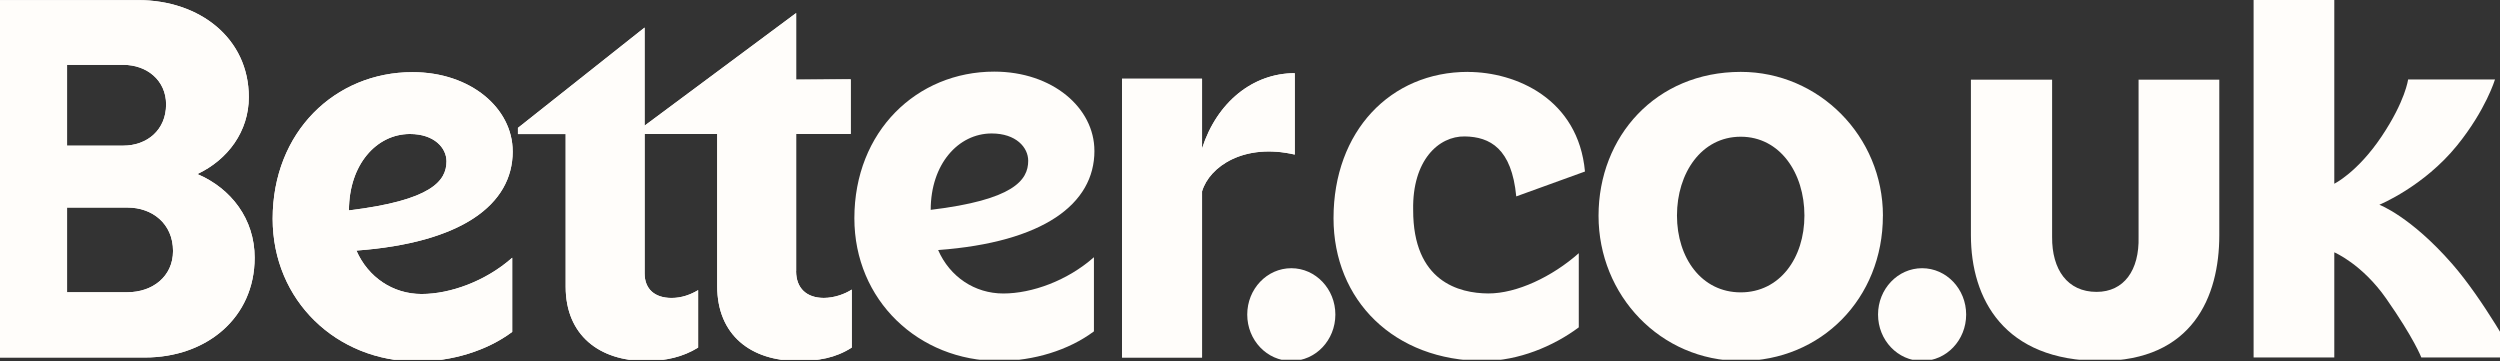 <svg viewBox="0 0 166 24" fill="none" xmlns="http://www.w3.org/2000/svg">
<rect x="0" y="0" width="166" height="24" fill="#333333" stroke="none"/>
<g clip-path="url(#clip0_1654_8280)">
<g clip-path="url(#clip1_1654_8280)">
<g clip-path="url(#clip2_1654_8280)">
<g clip-path="url(#clip3_1654_8280)">
<path d="M79.816 9.854V5.228H74.502V23.737H79.816V12.707C80.311 11.042 82.629 9.485 85.972 10.264V4.859C83.192 4.859 80.801 6.786 79.816 9.857" fill="#FFFDFA"/>
<path d="M52.865 18V8.894H56.487V5.268L52.865 5.272V0.865L42.801 8.343V1.83L34.391 8.492V8.901H37.56V19.041C37.56 22.264 39.811 23.965 42.874 23.965C44.211 23.965 45.337 23.707 46.356 23.079V19.265C45.861 19.562 45.264 19.785 44.597 19.785C43.472 19.785 42.803 19.193 42.803 18.156V8.899H47.622V19.004C47.622 22.261 49.874 23.963 52.969 23.963C54.344 23.963 55.466 23.777 56.558 23.077V19.227C56.1 19.525 55.398 19.783 54.693 19.783C53.566 19.776 52.861 19.148 52.861 18" fill="#FFFDFA"/>
<path d="M61.799 13.932C61.799 10.896 63.631 8.862 65.845 8.862C67.464 8.862 68.273 9.787 68.273 10.677C68.273 11.972 67.288 13.272 61.799 13.934M72.668 10.012C72.668 7.162 69.888 4.756 66.017 4.756C60.88 4.756 56.73 8.718 56.73 14.492C56.73 19.932 60.986 23.968 66.337 23.968C68.627 23.963 70.949 23.263 72.637 22.003V17.079C70.878 18.637 68.52 19.488 66.62 19.488C64.72 19.488 63.067 18.379 62.292 16.603C69.256 16.087 72.67 13.567 72.67 10.015" fill="#FFFDFA"/>
<path d="M119.814 14.311C119.814 17.128 118.181 19.413 115.583 19.413C112.984 19.413 111.351 17.128 111.351 14.311C111.351 11.493 112.973 9.078 115.583 9.078C118.192 9.078 119.814 11.491 119.814 14.311ZM125.027 14.329C125.027 9.052 120.782 4.77 115.585 4.773C109.955 4.775 106.143 9.055 106.143 14.329C106.143 19.604 110.247 23.965 115.583 23.965C120.919 23.965 125.024 19.825 125.024 14.329" fill="#FFFDFA"/>
<path d="M23.171 13.967C23.171 10.931 24.998 8.897 27.219 8.897C28.836 8.897 29.647 9.822 29.647 10.712C29.647 12.007 28.662 13.306 23.173 13.969M34.042 10.047C34.042 7.197 31.262 4.791 27.391 4.791C22.254 4.791 18.104 8.752 18.104 14.527C18.104 19.967 22.36 24.002 27.712 24.002C30.001 23.998 32.323 23.298 34.011 22.038V17.114C32.252 18.672 29.895 19.523 27.994 19.523C26.094 19.523 24.441 18.414 23.666 16.638C30.63 16.122 34.044 13.602 34.044 10.05" fill="#FFFDFA"/>
<path d="M139.479 23.965C145.596 23.965 147.361 19.692 147.361 15.624V5.291H142.001V15.733C142.058 17.953 141.024 19.381 139.212 19.381C137.277 19.381 136.242 17.9 136.26 15.733V5.291H130.869V15.622C130.869 19.855 133.074 23.963 139.482 23.963" fill="#FFFDFA"/>
<path d="M149.639 23.737H154.997V16.754C154.997 16.754 156.836 17.526 158.442 19.823C160.314 22.501 160.776 23.737 160.776 23.737H167C167 23.737 164.903 19.899 162.815 17.512C160.062 14.367 157.989 13.595 157.989 13.595C157.989 13.595 160.935 12.393 163.153 9.654C165.064 7.295 165.668 5.275 165.668 5.275H159.898C159.898 5.275 159.728 6.69 158.133 9.069C156.535 11.449 154.997 12.2 154.997 12.2V0H149.639V23.737V23.737Z" fill="#FFFDFA"/>
<path d="M97.466 4.773C92.329 4.773 88.546 8.715 88.546 14.49C88.546 19.93 92.559 23.965 98.531 23.965C100.82 23.96 103.143 22.996 104.831 21.736V16.812C103.072 18.37 100.714 19.495 98.814 19.485C96.894 19.474 93.823 18.707 93.834 13.934C93.774 10.645 95.522 9.031 97.263 9.059C98.94 9.085 100.376 9.859 100.679 13.041L105.242 11.389C104.8 6.563 100.657 4.777 97.466 4.777" fill="#FFFDFA"/>
<path d="M8.464 19.406H4.453V13.781H8.464C10.117 13.781 11.489 14.855 11.489 16.666C11.489 18.37 10.114 19.404 8.464 19.404M4.453 4.305H8.181C9.763 4.305 11.029 5.342 11.029 6.932C11.029 8.636 9.761 9.671 8.181 9.671H4.453V4.305ZM13.108 11.556C15.148 10.594 16.522 8.706 16.522 6.446C16.52 2.562 13.283 0.007 9.166 0.007H-1V23.737H9.624C13.703 23.737 16.909 21.11 16.909 17.11C16.909 14.555 15.36 12.521 13.108 11.558" fill="#FFFDFA"/>
<path d="M79.816 9.854V5.228H74.502V23.737H79.816V12.707C80.311 11.042 82.629 9.485 85.972 10.264V4.859C83.192 4.859 80.801 6.786 79.816 9.857" fill="#FFFDFA"/>
<path d="M23.171 13.967C23.171 10.931 24.998 8.897 27.219 8.897C28.836 8.897 29.647 9.822 29.647 10.712C29.647 12.007 28.662 13.306 23.173 13.969M34.042 10.047C34.042 7.197 31.262 4.791 27.391 4.791C22.254 4.791 18.104 8.752 18.104 14.527C18.104 19.967 22.36 24.002 27.712 24.002C30.001 23.998 32.323 23.298 34.011 22.038V17.114C32.252 18.672 29.895 19.523 27.994 19.523C26.094 19.523 24.441 18.414 23.666 16.638C30.63 16.122 34.044 13.602 34.044 10.05" fill="#FFFDFA"/>
<path d="M52.865 18V8.894H56.487V5.268L52.865 5.307V0.865L42.801 8.343V1.83L34.391 8.492V8.901H37.56V19.041C37.56 22.264 39.811 23.965 42.874 23.965C44.211 23.965 45.337 23.707 46.356 23.079V19.265C45.861 19.562 45.264 19.785 44.597 19.785C43.472 19.785 42.803 19.193 42.803 18.156V8.899H47.622V19.004C47.622 22.261 49.874 23.963 52.969 23.963C54.344 23.963 55.466 23.777 56.558 23.077V19.227C56.1 19.525 55.398 19.783 54.693 19.783C53.566 19.776 52.861 19.148 52.861 18" fill="#FFFDFA"/>
<path d="M8.464 19.406H4.453V13.781H8.464C10.117 13.781 11.489 14.855 11.489 16.666C11.489 18.37 10.114 19.404 8.464 19.404M4.453 4.305H8.181C9.763 4.305 11.029 5.342 11.029 6.932C11.029 8.636 9.761 9.671 8.181 9.671H4.453V4.305ZM13.108 11.556C15.148 10.594 16.522 8.706 16.522 6.446C16.52 2.562 13.283 0.007 9.166 0.007H-1V23.737H9.624C13.703 23.737 16.909 21.11 16.909 17.11C16.909 14.555 15.36 12.521 13.108 11.558" fill="#FFFDFA"/>
<path d="M85.742 23.965C87.357 23.965 88.668 22.587 88.668 20.887C88.668 19.188 87.357 17.809 85.742 17.809C84.127 17.809 82.817 19.188 82.817 20.887C82.817 22.587 84.127 23.965 85.742 23.965Z" fill="#FFFDFA"/>
<path d="M127.627 23.965C129.242 23.965 130.553 22.587 130.553 20.887C130.553 19.188 129.242 17.809 127.627 17.809C126.012 17.809 124.702 19.188 124.702 20.887C124.702 22.587 126.012 23.965 127.627 23.965Z" fill="#FFFDFA"/>
</g>
</g>
</g>
</g>
<defs>
<clipPath id="clip0_1654_8280">
<rect width="166" height="23.885" fill="white"/>
</clipPath>
<clipPath id="clip1_1654_8280">
<rect width="166" height="23.885" fill="white"/>
</clipPath>
<clipPath id="clip2_1654_8280">
<rect width="166" height="23.885" fill="white"/>
</clipPath>
<clipPath id="clip3_1654_8280">
<rect width="168" height="24" fill="white" transform="translate(-1)"/>
</clipPath>
</defs>
</svg>
